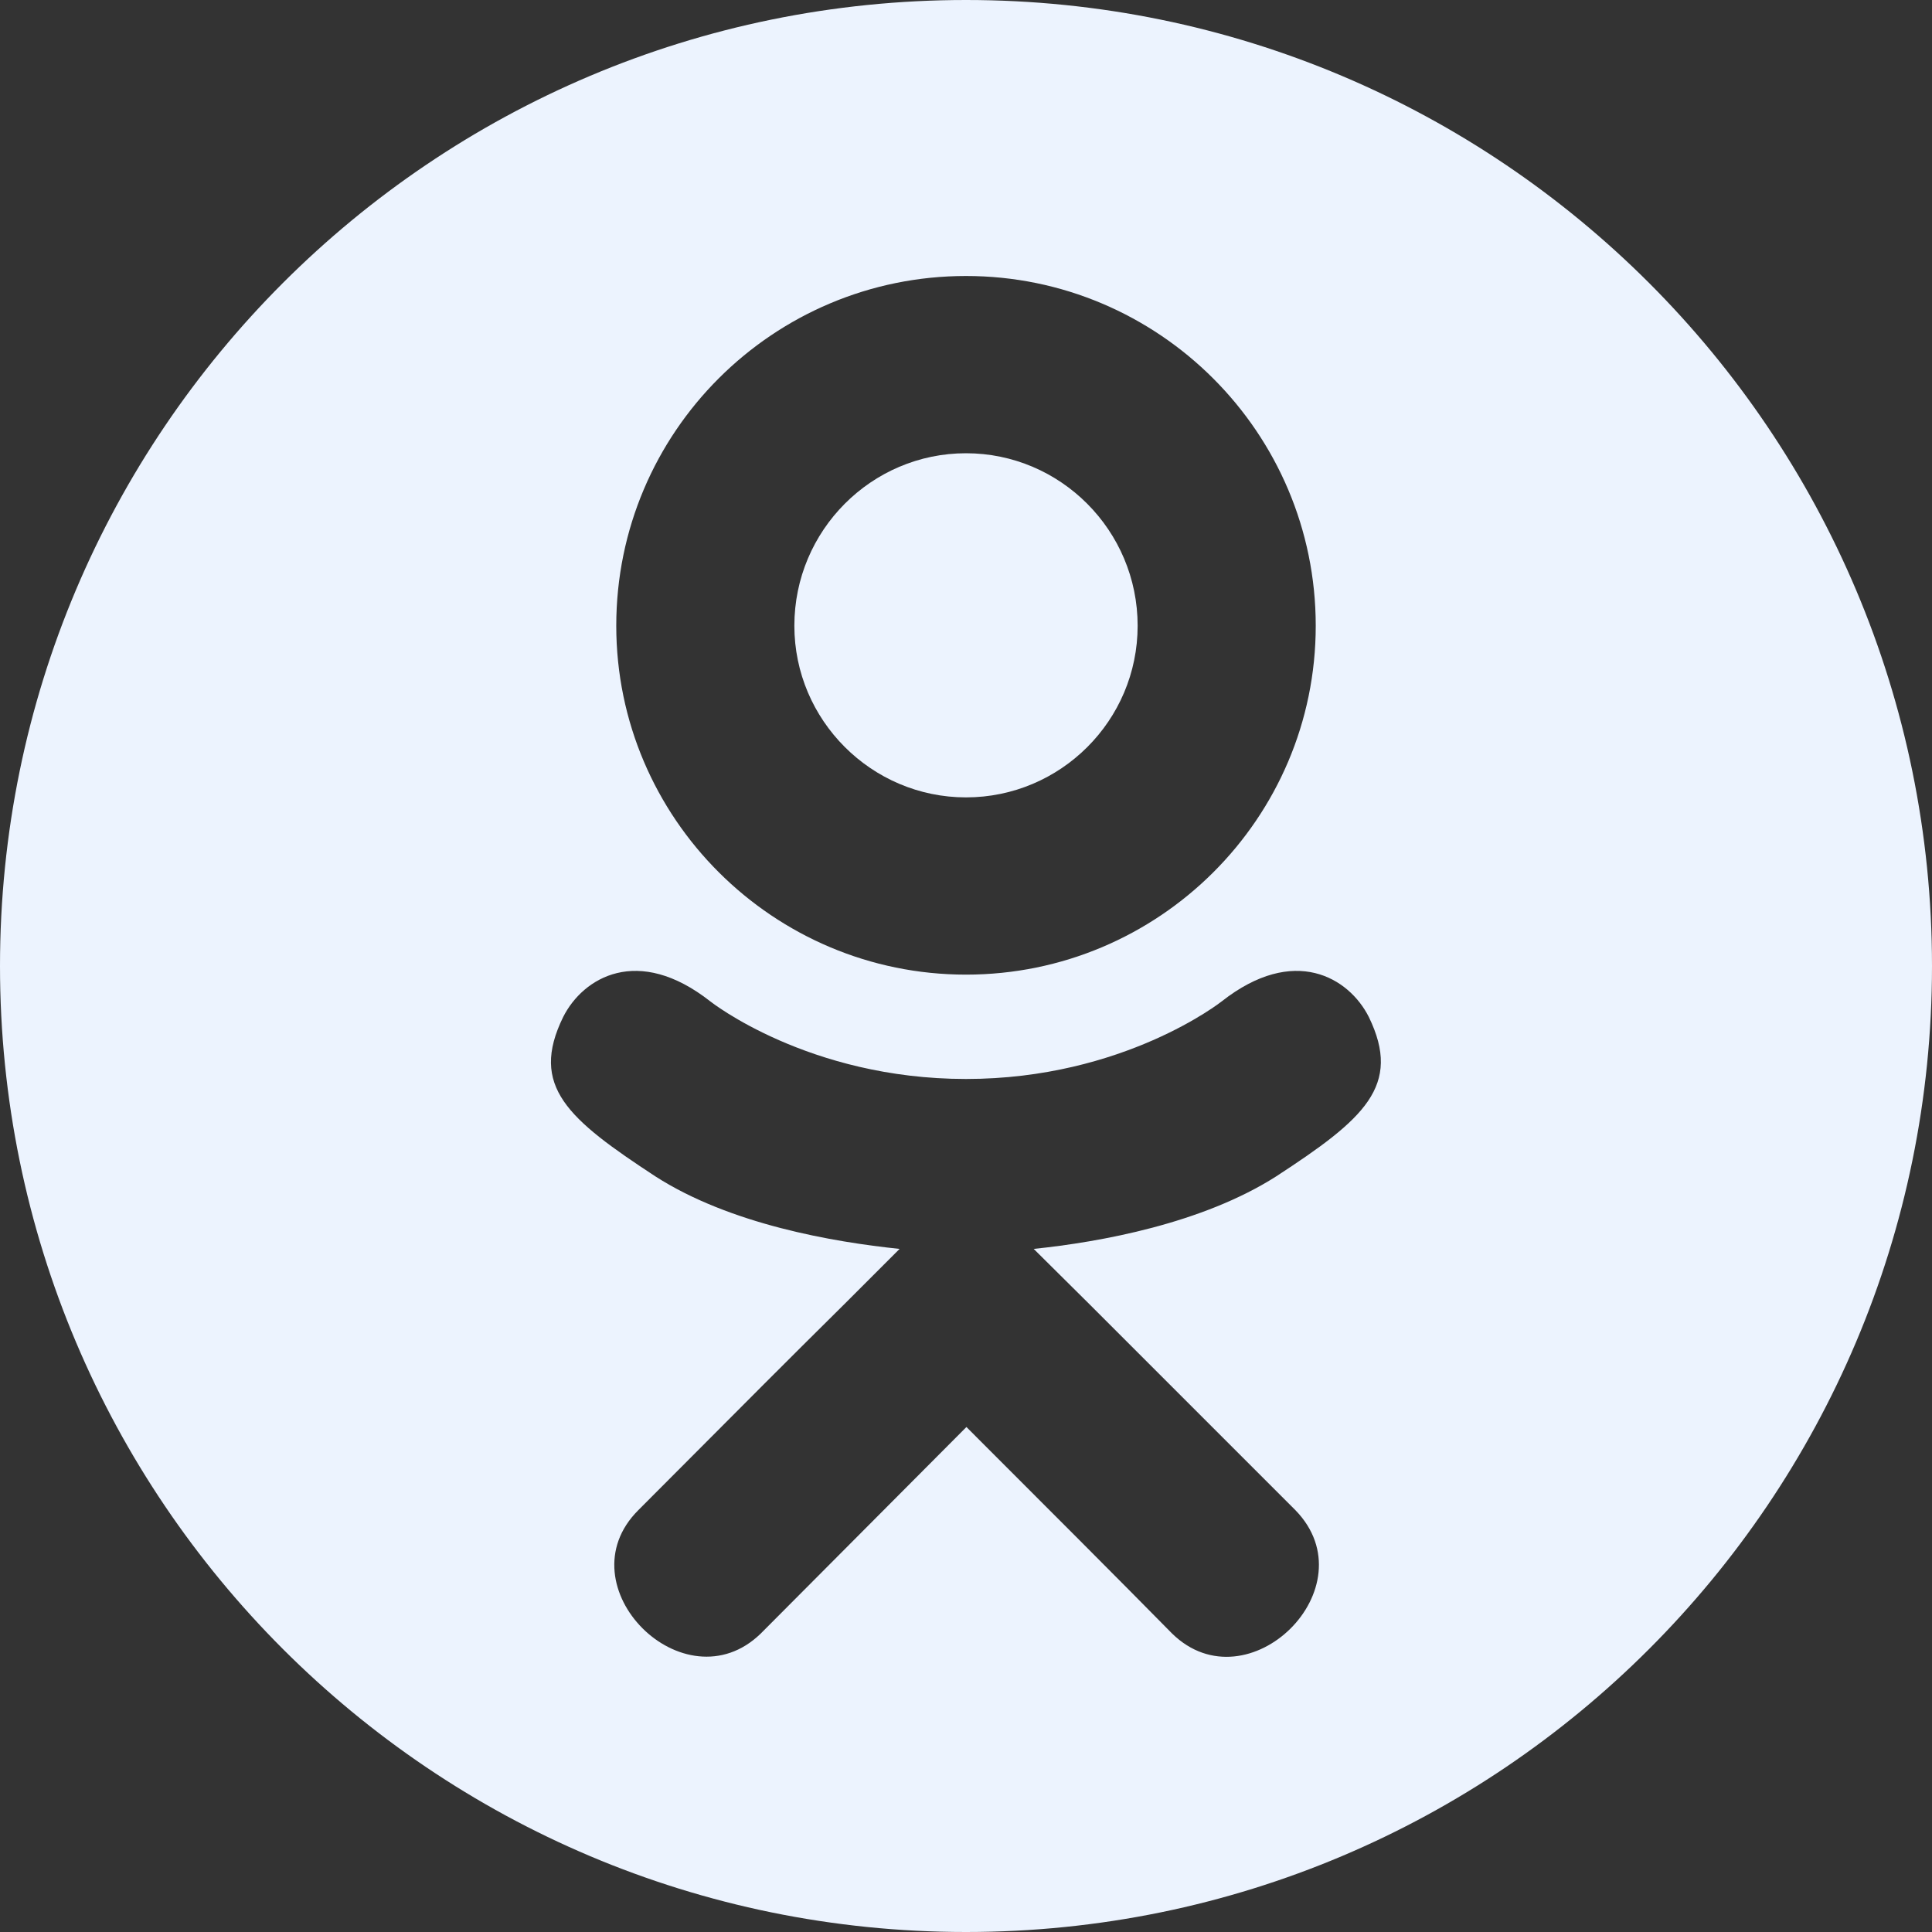 <?xml version="1.0" encoding="UTF-8"?> <svg xmlns="http://www.w3.org/2000/svg" width="88" height="88" viewBox="0 0 88 88" fill="none"><rect x="0" y="0" width="88" height="88" fill="#333333" stroke="none"/> <path d="M44 20.645C39.698 20.645 36.182 24.161 36.182 28.502C36.182 32.804 39.698 36.32 44 36.32C48.302 36.32 51.818 32.823 51.818 28.502C51.818 24.161 48.302 20.645 44 20.645Z" fill="#ECF3FE"></path> <path fill-rule="evenodd" clip-rule="evenodd" d="M44 0C19.7 0 0 19.7 0 44C0 68.3 19.7 88 44 88C68.3 88 88 68.3 88 44C88 19.7 68.3 0 44 0ZM44 44.393C35.22 44.393 28.07 37.263 28.07 28.502C28.07 19.682 35.22 12.571 44 12.571C52.78 12.571 59.93 19.702 59.93 28.502C59.93 37.282 52.78 44.393 44 44.393ZM55.648 45.611C58.948 43.018 61.443 44.53 62.346 46.318C63.879 49.461 62.13 50.973 58.123 53.586C54.764 55.727 50.129 56.571 47.084 56.886L49.638 59.42L59.007 68.789C62.425 72.305 56.846 77.786 53.389 74.407C51.032 72.011 47.596 68.574 44.021 65L44.02 64.998L34.65 74.407C31.173 77.786 25.614 72.246 29.071 68.789C29.802 68.058 30.627 67.23 31.521 66.332C33.558 64.286 35.957 61.877 38.441 59.42L40.975 56.886C37.95 56.571 33.255 55.766 29.857 53.586C25.87 50.973 24.102 49.48 25.654 46.318C26.557 44.53 29.052 43.018 32.352 45.611C32.352 45.611 36.811 49.146 44 49.146C51.189 49.146 55.648 45.611 55.648 45.611Z" fill="#ECF3FE"></path> </svg> 
